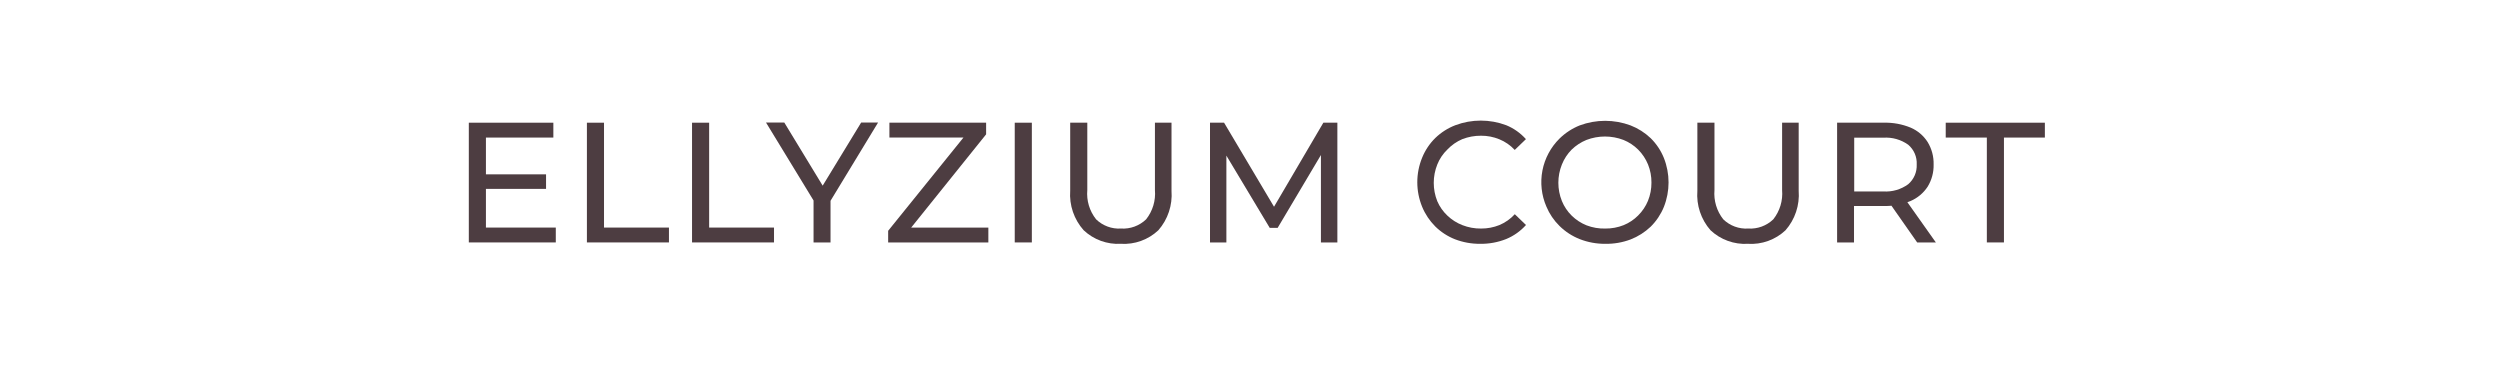<svg width="380" height="56" viewBox="0 0 380 56" fill="none" xmlns="http://www.w3.org/2000/svg">
<path d="M73.86 34.59H84.48V36.85H71.26V18.65H84.11V20.91H73.86V34.59ZM73.63 26.5H83V28.71H73.63V26.5Z" fill="#4D3D41"/>
<path d="M89.21 36.85V18.65H91.81V34.59H101.68V36.85H89.21Z" fill="#4D3D41"/>
<path d="M105.19 36.85V18.65H107.79V34.59H117.65V36.85H105.19Z" fill="#4D3D41"/>
<path d="M123.66 36.85V29.85L124.26 31.46L116.43 18.62H119.21L125.8 29.46H124.29L130.9 18.62H133.47L125.67 31.46L126.24 29.85V36.85H123.66Z" fill="#4D3D41"/>
<path d="M135 36.85V35.08L147.26 19.9L147.55 20.9H135.19V18.65H149.89V20.42L137.69 35.6L137.37 34.6H150.23V36.86L135 36.85Z" fill="#4D3D41"/>
<path d="M154.24 36.85V18.65H156.84V36.85H154.24Z" fill="#4D3D41"/>
<path d="M170.37 37.06C169.338 37.117 168.305 36.964 167.333 36.61C166.362 36.256 165.473 35.708 164.72 35C163.994 34.188 163.438 33.239 163.086 32.208C162.734 31.177 162.592 30.086 162.67 29V18.65H165.27V28.89C165.128 30.49 165.608 32.084 166.61 33.34C167.108 33.823 167.702 34.197 168.353 34.438C169.003 34.679 169.697 34.782 170.39 34.74C171.089 34.783 171.789 34.681 172.447 34.44C173.104 34.199 173.704 33.824 174.21 33.34C175.207 32.081 175.687 30.49 175.55 28.89V18.65H178.07V29C178.152 30.083 178.018 31.171 177.674 32.201C177.331 33.231 176.785 34.183 176.07 35C175.311 35.714 174.413 36.265 173.433 36.619C172.453 36.974 171.41 37.123 170.37 37.06Z" fill="#4D3D41"/>
<path d="M183.92 36.85V18.65H186.06L194.23 32.4H193.08L201.15 18.65H203.28V36.85H200.78V22.57H201.37L194.2 34.64H193L185.76 22.57H186.41V36.85H183.92Z" fill="#4D3D41"/>
<path d="M225 37.06C223.688 37.074 222.385 36.84 221.16 36.37C220.039 35.929 219.018 35.266 218.16 34.42C217.3 33.563 216.62 32.543 216.16 31.42C215.186 29.036 215.186 26.364 216.16 23.98C216.615 22.854 217.295 21.833 218.16 20.98C219.039 20.131 220.079 19.468 221.22 19.03C223.709 18.097 226.451 18.097 228.94 19.03C230.088 19.499 231.114 20.224 231.94 21.15L230.24 22.79C229.588 22.086 228.789 21.533 227.9 21.17C227.018 20.807 226.073 20.623 225.12 20.63C224.146 20.623 223.179 20.8 222.27 21.15C221.413 21.515 220.64 22.053 220 22.73C219.333 23.368 218.811 24.142 218.47 25C217.75 26.794 217.75 28.796 218.47 30.59C218.826 31.414 219.347 32.156 220 32.77C220.657 33.399 221.432 33.892 222.28 34.22C223.188 34.575 224.155 34.752 225.13 34.74C226.082 34.745 227.026 34.565 227.91 34.21C228.8 33.836 229.599 33.273 230.25 32.56L231.95 34.2C231.122 35.126 230.097 35.854 228.95 36.33C227.694 36.83 226.352 37.078 225 37.06Z" fill="#4D3D41"/>
<path d="M244 37.06C242.677 37.071 241.363 36.83 240.13 36.35C238.979 35.897 237.932 35.217 237.05 34.35C236.193 33.51 235.513 32.507 235.05 31.4C234.302 29.676 234.093 27.766 234.449 25.92C234.806 24.075 235.713 22.381 237.05 21.06C237.931 20.197 238.975 19.517 240.12 19.06C242.61 18.134 245.35 18.134 247.84 19.06C248.981 19.503 250.024 20.165 250.91 21.01C251.775 21.863 252.455 22.884 252.91 24.01C253.857 26.4 253.857 29.06 252.91 31.45C252.453 32.575 251.772 33.595 250.91 34.45C250.024 35.295 248.981 35.957 247.84 36.4C246.613 36.86 245.31 37.084 244 37.06ZM244 34.74C244.958 34.75 245.909 34.574 246.8 34.22C247.625 33.883 248.373 33.383 249 32.75C249.639 32.116 250.146 31.362 250.49 30.53C250.848 29.647 251.028 28.703 251.02 27.75C251.029 26.808 250.852 25.874 250.5 25C250.154 24.155 249.644 23.387 249 22.74C248.362 22.107 247.604 21.607 246.77 21.27C244.957 20.577 242.953 20.577 241.14 21.27C240.303 21.612 239.539 22.111 238.89 22.74C238.25 23.386 237.746 24.155 237.41 25C236.69 26.784 236.69 28.776 237.41 30.56C237.751 31.393 238.258 32.149 238.9 32.78C239.546 33.413 240.311 33.912 241.15 34.25C242.059 34.598 243.027 34.765 244 34.74Z" fill="#4D3D41"/>
<path d="M265.68 37.06C264.643 37.12 263.605 36.969 262.628 36.614C261.651 36.26 260.757 35.711 260 35C259.283 34.184 258.736 33.233 258.393 32.202C258.049 31.172 257.916 30.083 258 29V18.65H260.6V28.89C260.463 30.49 260.943 32.081 261.94 33.34C262.44 33.824 263.035 34.199 263.687 34.44C264.34 34.681 265.036 34.783 265.73 34.74C266.427 34.782 267.126 34.68 267.782 34.439C268.437 34.198 269.036 33.824 269.54 33.34C270.537 32.081 271.017 30.49 270.88 28.89V18.65H273.4V29C273.482 30.083 273.348 31.171 273.004 32.201C272.661 33.231 272.115 34.183 271.4 35C270.639 35.717 269.738 36.27 268.754 36.624C267.77 36.979 266.724 37.127 265.68 37.06Z" fill="#4D3D41"/>
<path d="M279.24 36.85V18.65H286.34C287.737 18.612 289.127 18.868 290.42 19.4C291.48 19.855 292.379 20.618 293 21.59C293.624 22.613 293.94 23.793 293.91 24.99C293.941 26.184 293.625 27.362 293 28.38C292.364 29.348 291.456 30.107 290.39 30.56C289.097 31.093 287.707 31.348 286.31 31.31H280.64L281.81 30.11V36.85H279.24ZM281.84 30.37L280.67 29.1H286.26C287.613 29.19 288.955 28.801 290.05 28C290.478 27.631 290.817 27.169 291.041 26.649C291.264 26.129 291.367 25.565 291.34 25C291.37 24.435 291.27 23.87 291.046 23.349C290.822 22.829 290.481 22.367 290.05 22C288.949 21.214 287.609 20.836 286.26 20.93H280.67L281.84 19.63V30.37ZM291.41 36.85L286.78 30.24H289.57L294.25 36.85H291.41Z" fill="#4D3D41"/>
<path d="M302 36.85V20.91H295.75V18.65H310.82V20.91H304.6V36.85H302Z" fill="#4D3D41"/>
</svg>
